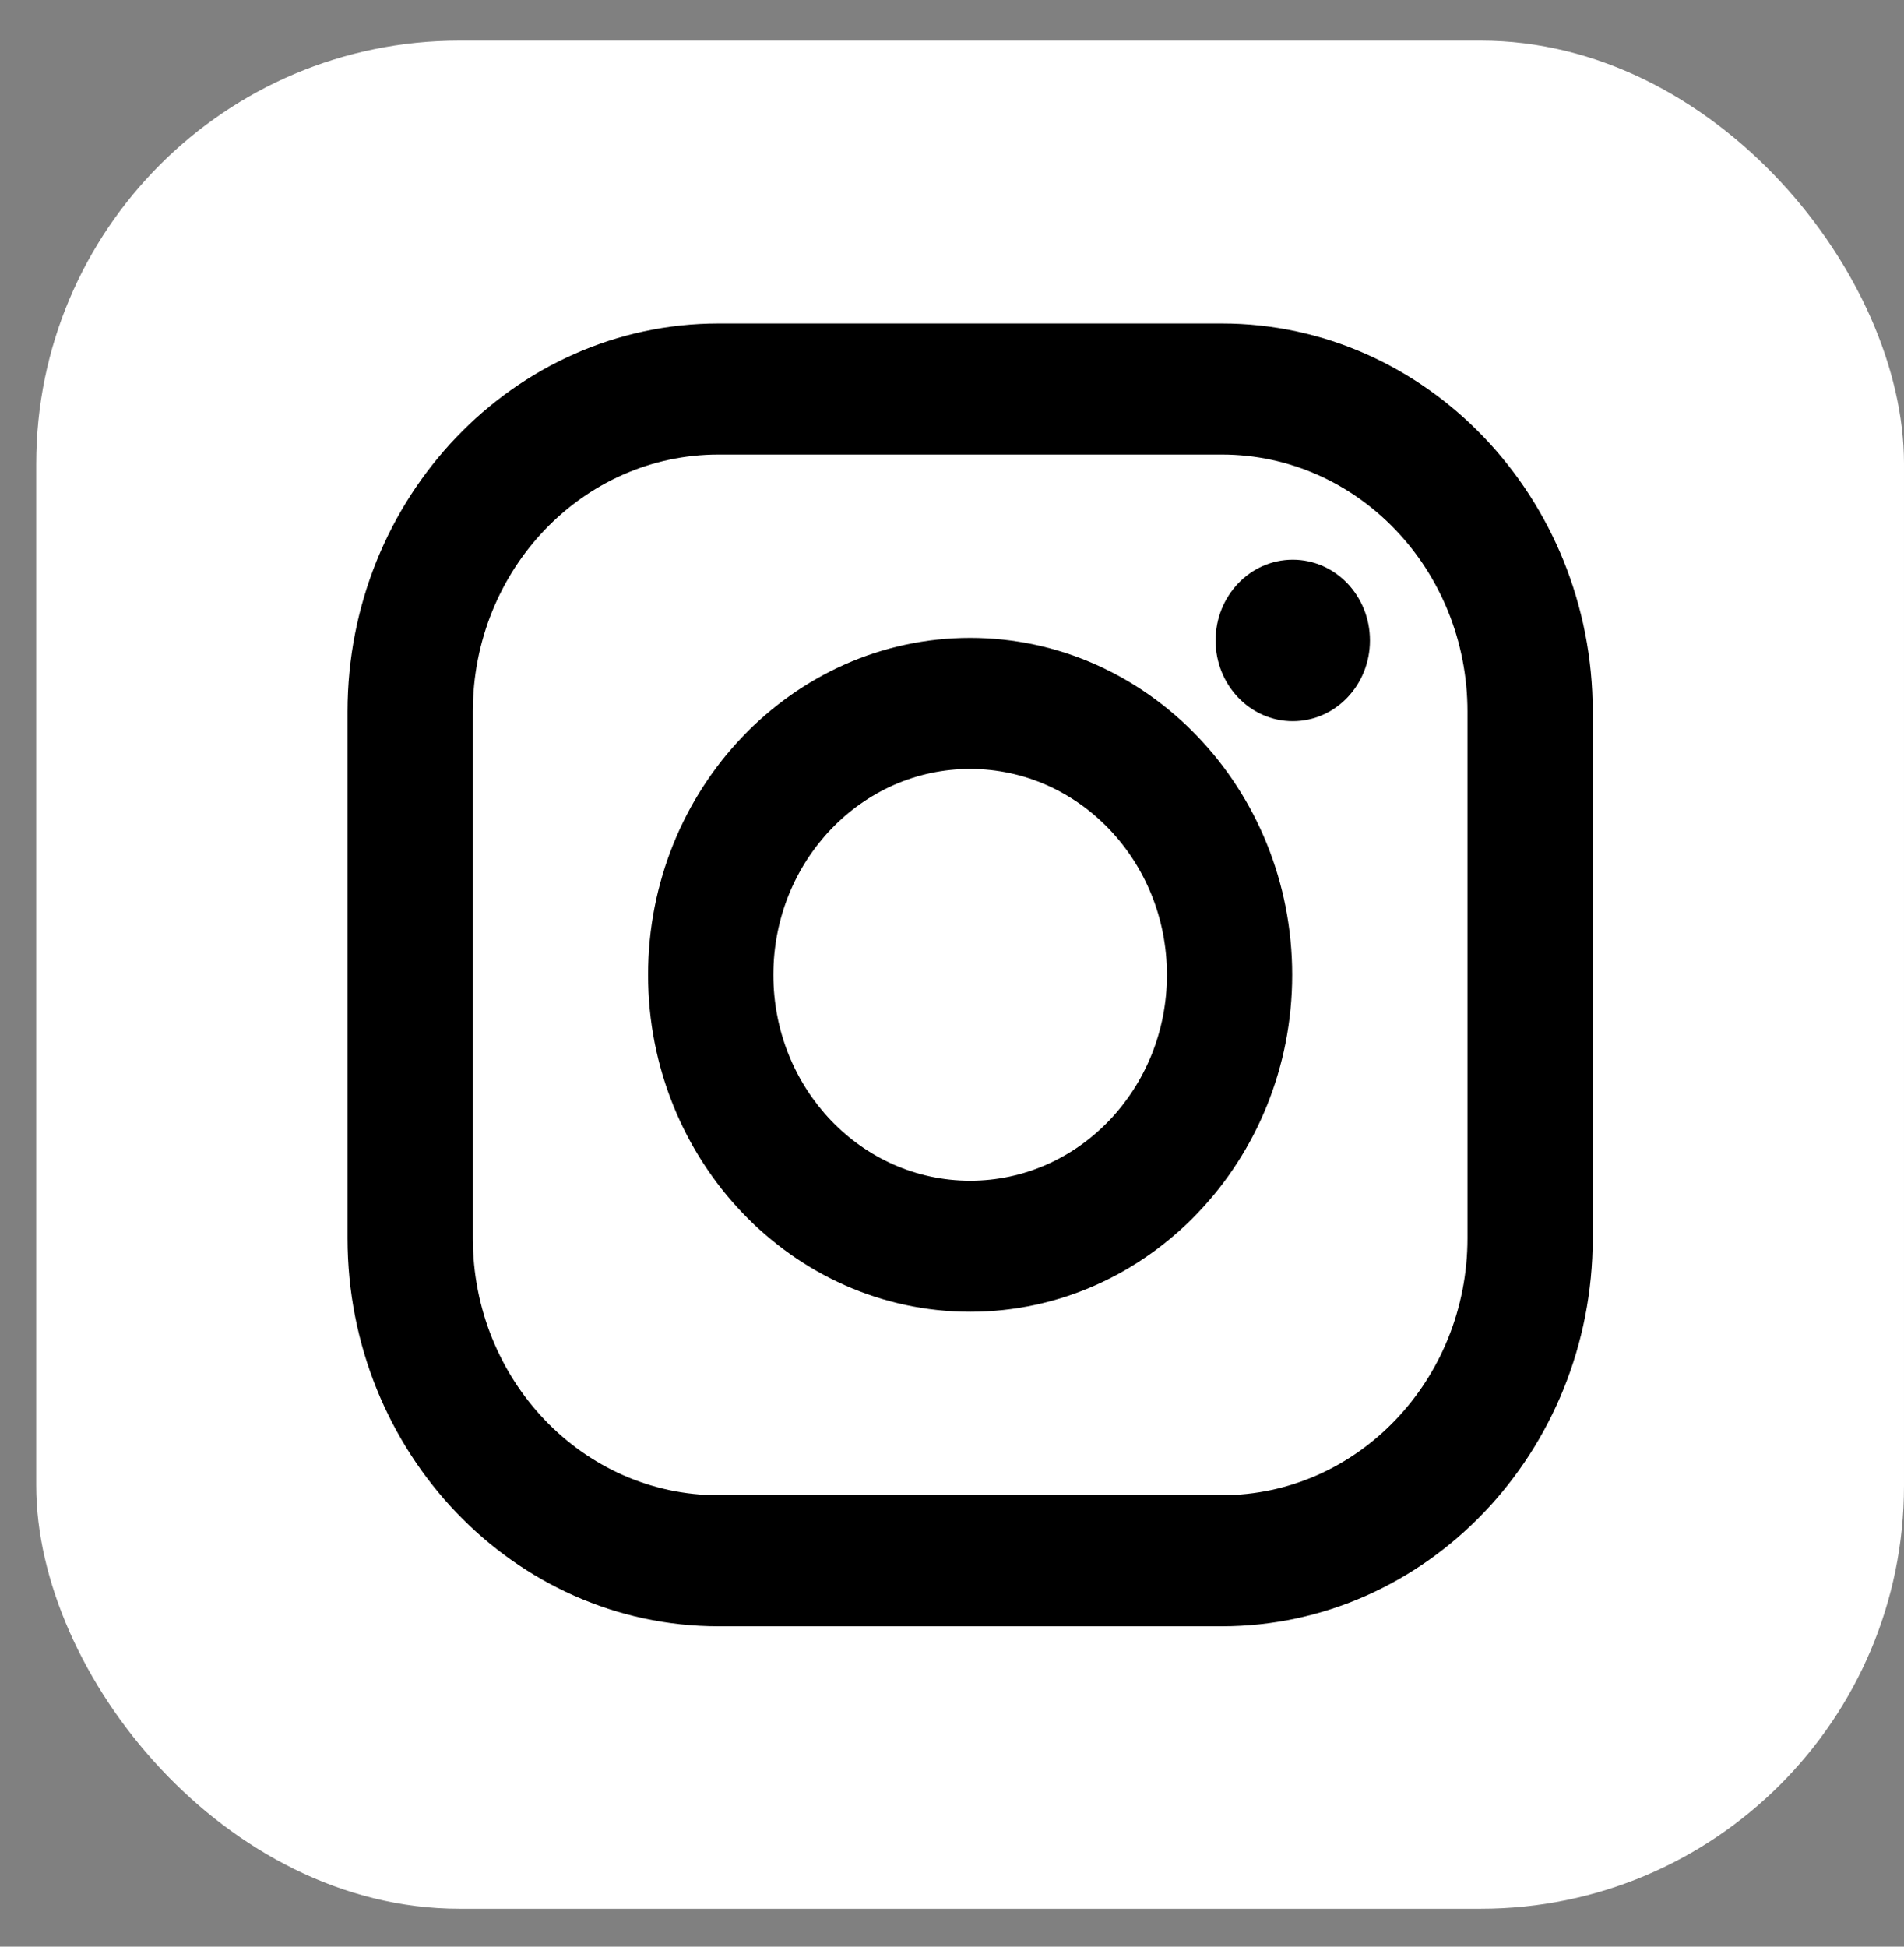 <svg width="45" height="46" viewBox="0 0 45 46" fill="none" xmlns="http://www.w3.org/2000/svg">
<rect x="0" y="0" width="45" height="46" fill="#808080" stroke="none"/>
<rect x="0.856" y="0.96" width="44.144" height="44.144" rx="10" fill="white"/>
<path d="M28.876 7.644H16.981C12.147 7.644 8.214 11.758 8.214 16.815V29.259C8.214 34.316 12.147 38.43 16.981 38.43H28.876C33.71 38.43 37.643 34.316 37.643 29.259V16.815C37.643 11.758 33.71 7.644 28.876 7.644ZM34.683 29.259C34.683 32.613 32.083 35.333 28.876 35.333H16.981C13.774 35.333 11.175 32.613 11.175 29.259V16.815C11.175 13.46 13.774 10.741 16.981 10.741H28.876C32.083 10.741 34.683 13.46 34.683 16.815V29.259Z" fill="black"/>
<path d="M22.929 15.073C18.732 15.073 15.317 18.645 15.317 23.036C15.317 27.426 18.732 30.998 22.929 30.998C27.126 30.998 30.54 27.426 30.54 23.036C30.54 18.645 27.126 15.073 22.929 15.073ZM22.929 27.901C20.36 27.901 18.278 25.723 18.278 23.036C18.278 20.349 20.36 18.17 22.929 18.17C25.497 18.17 27.58 20.349 27.58 23.036C27.58 25.723 25.497 27.901 22.929 27.901Z" fill="black"/>
<path d="M30.554 17.042C31.562 17.042 32.378 16.188 32.378 15.134C32.378 14.08 31.562 13.226 30.554 13.226C29.547 13.226 28.73 14.08 28.73 15.134C28.73 16.188 29.547 17.042 30.554 17.042Z" fill="black"/>
</svg>
